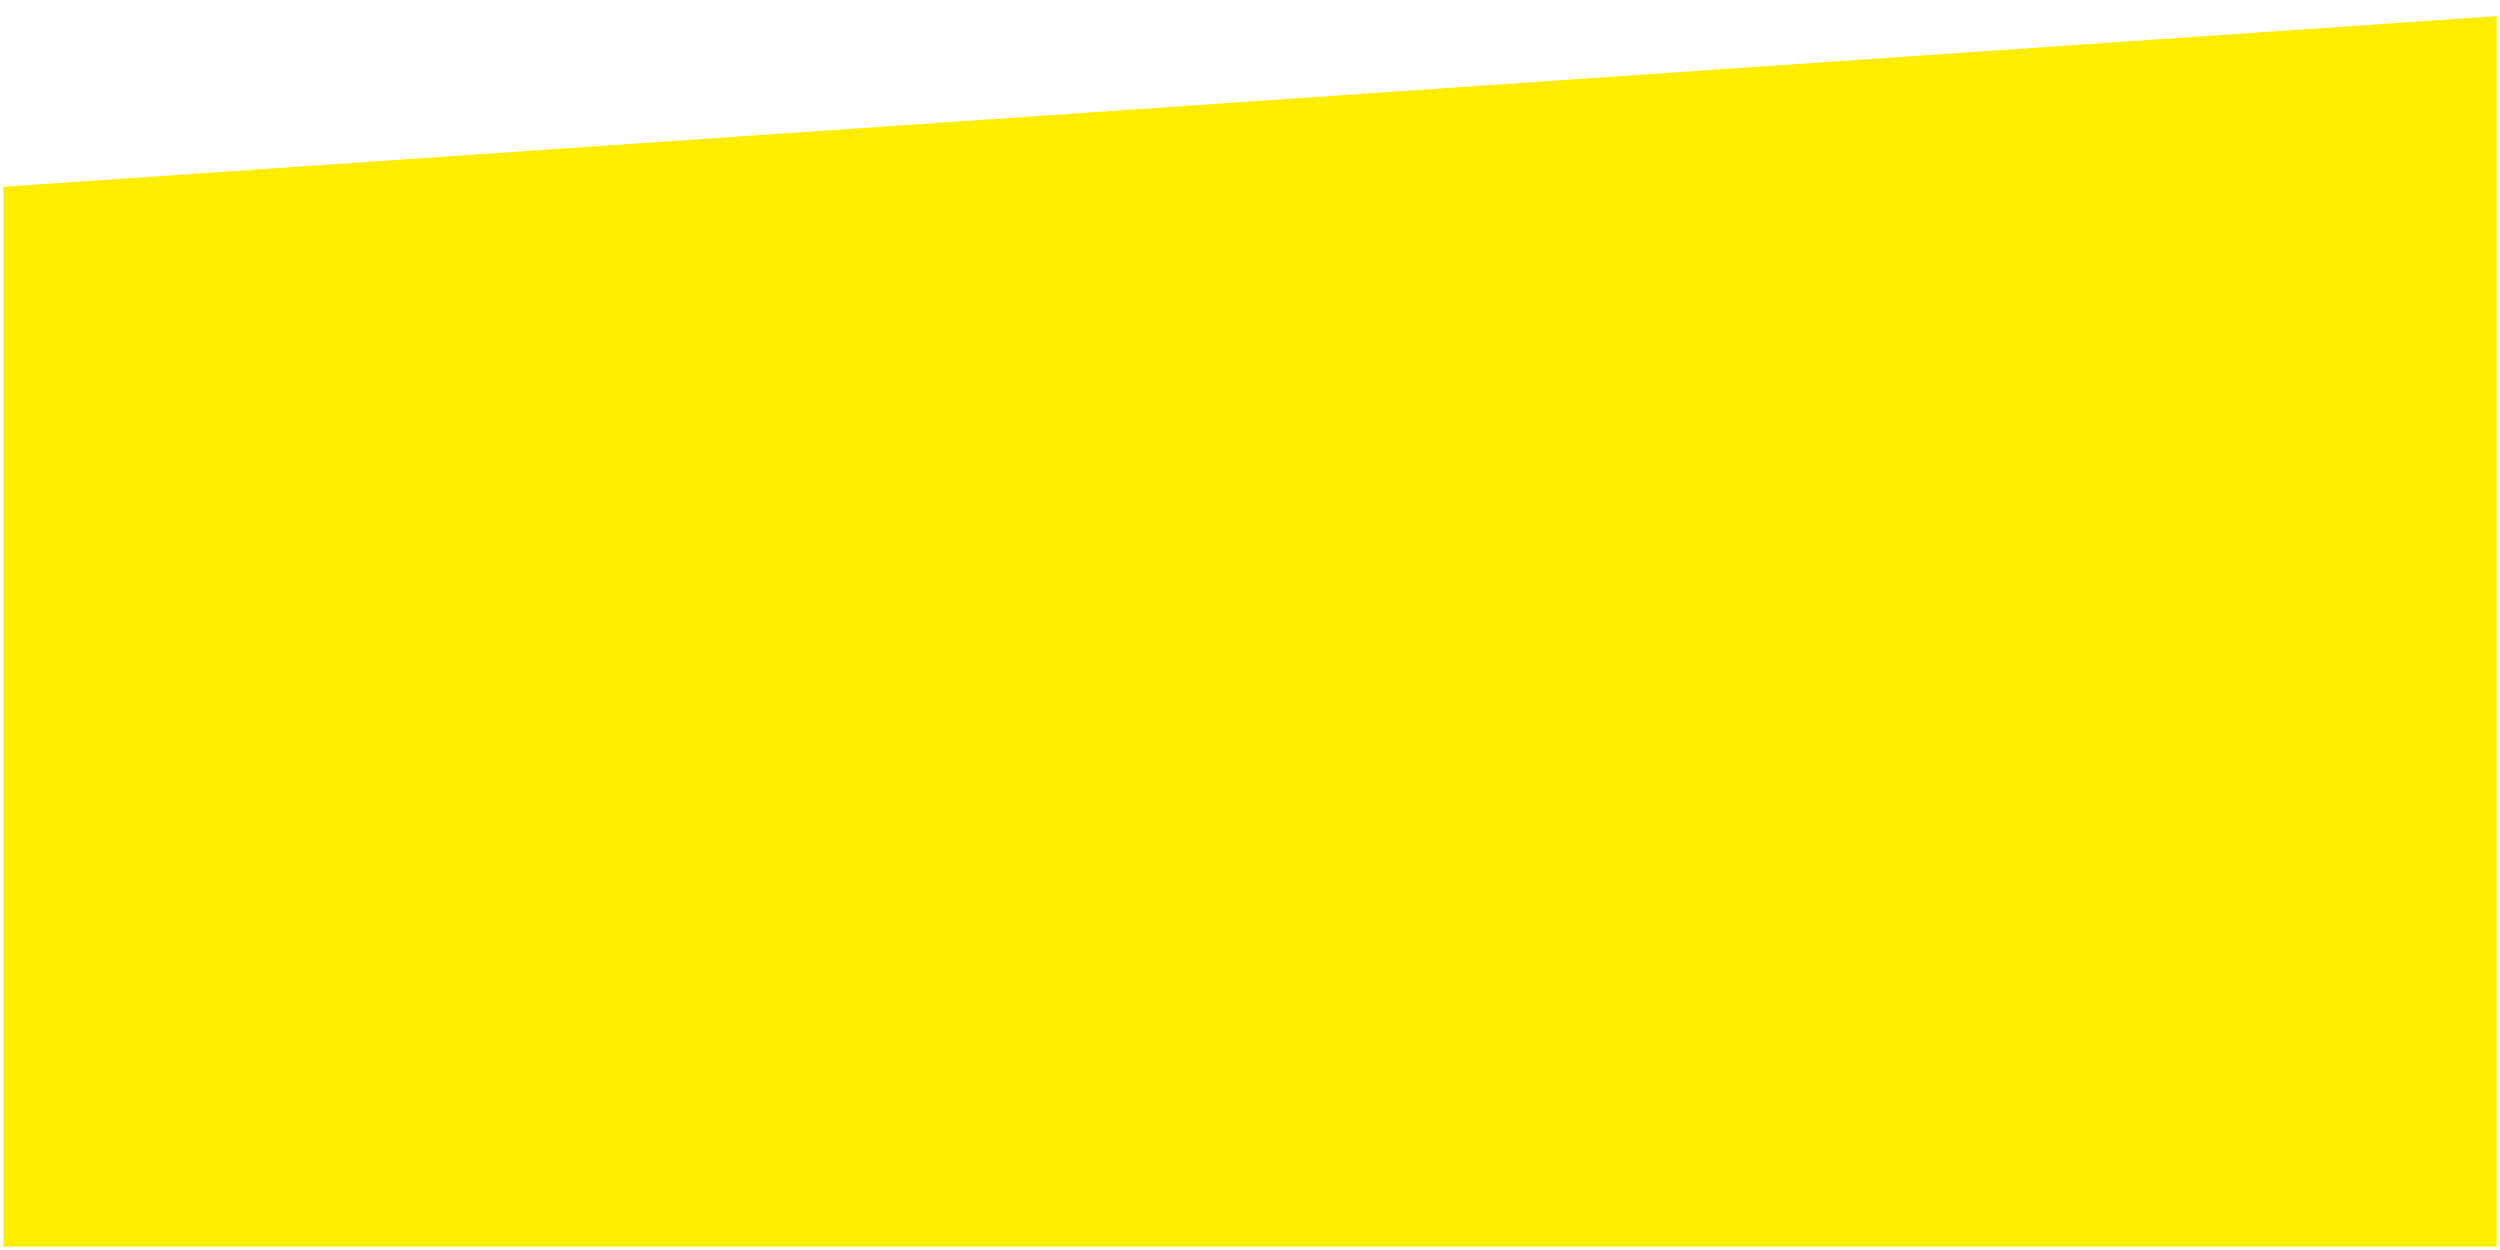 <svg xmlns="http://www.w3.org/2000/svg" xmlns:xlink="http://www.w3.org/1999/xlink" width="500" zoomAndPan="magnify" viewBox="0 0 375 187.5" height="250" preserveAspectRatio="xMidYMid meet" version="1.0"><defs><clipPath id="e80a336e08"><path d="M 0.5 0 L 374.5 0 L 374.5 187 L 0.5 187 Z M 0.5 0 " clip-rule="nonzero"/></clipPath><clipPath id="cd100f7b04"><path d="M -33.332 30.34 L 410.344 -0.035 L 423.113 186.531 L -20.559 216.902 Z M -33.332 30.34 " clip-rule="nonzero"/></clipPath><clipPath id="ea74d13c04"><path d="M -33.332 30.34 L 409.84 0 L 422.605 186.5 L -20.562 216.84 Z M -33.332 30.34 " clip-rule="nonzero"/></clipPath></defs><g clip-path="url(#e80a336e08)"><g clip-path="url(#cd100f7b04)"><g clip-path="url(#ea74d13c04)"><path fill="#ffed00" d="M -33.332 30.34 L 409.758 0.004 L 422.531 186.57 L -20.559 216.902 Z M -33.332 30.34 " fill-opacity="1" fill-rule="nonzero"/></g></g></g></svg>